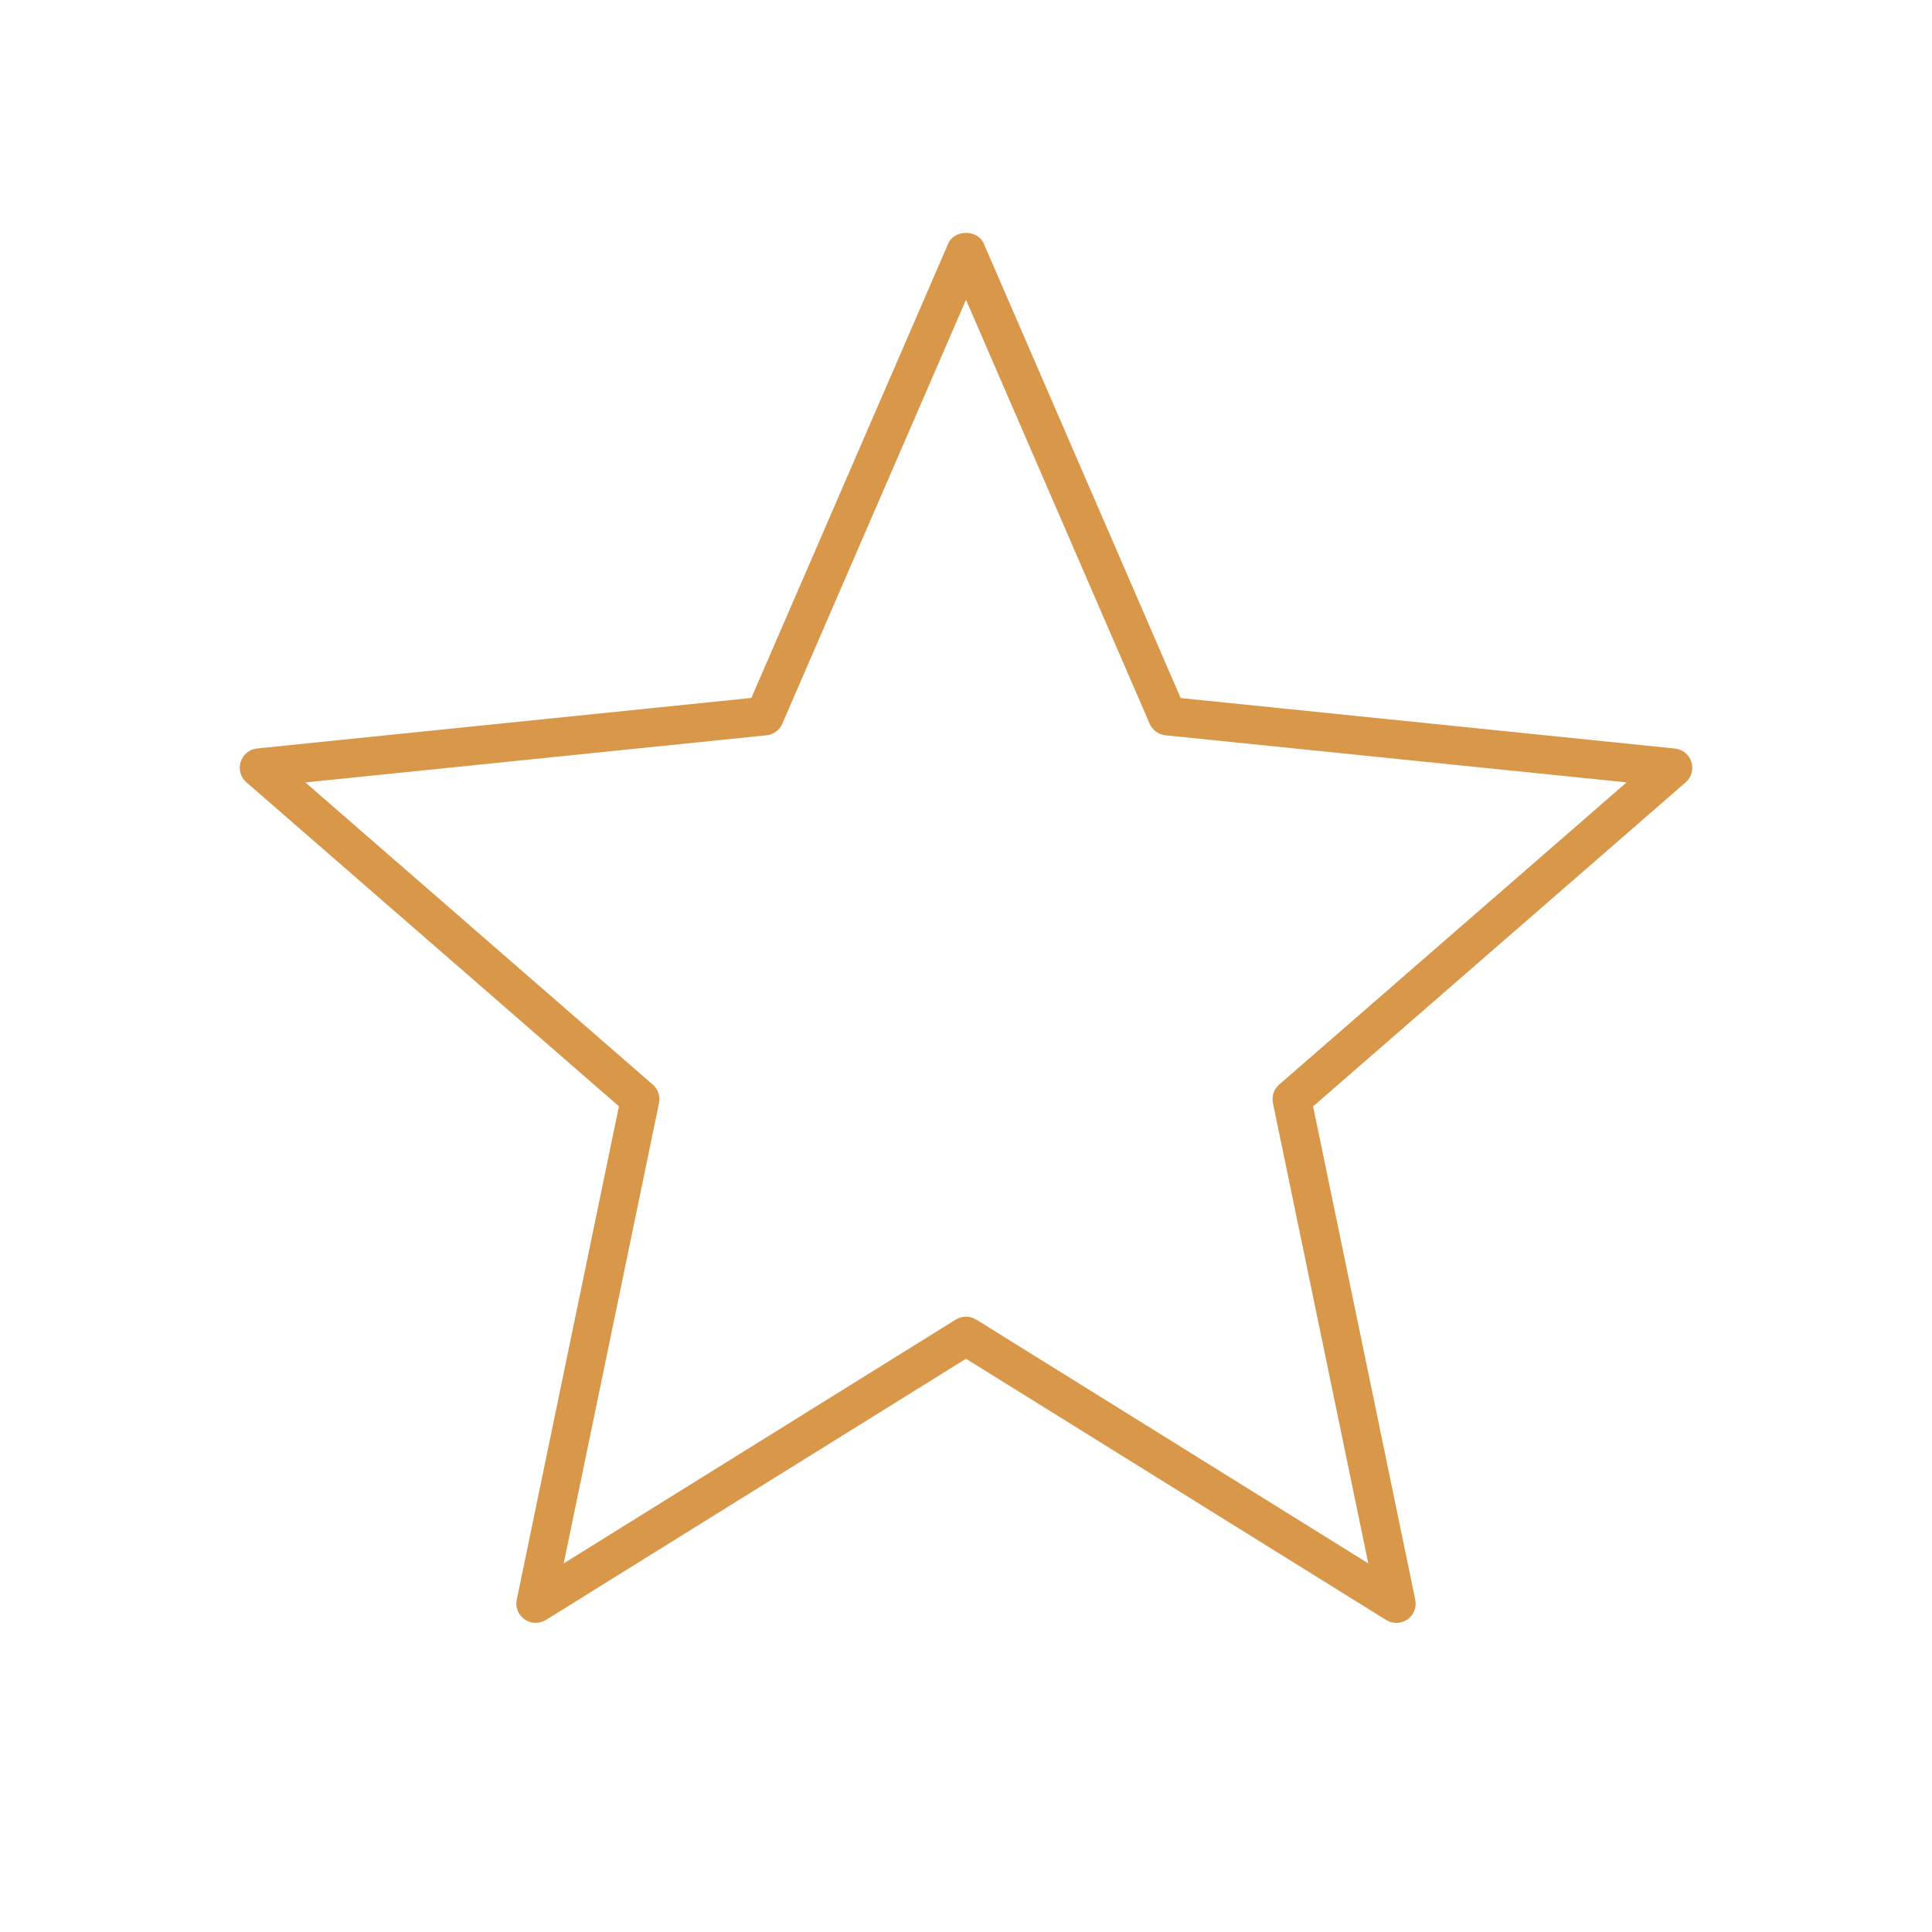 <?xml version="1.0" encoding="UTF-8"?>
<svg xmlns="http://www.w3.org/2000/svg" width="179" height="179" viewBox="0 0 179 179" fill="none">
  <g id="Star">
    <path id="Vector" d="M129.37 150.36C129.041 150.36 128.715 150.271 128.425 150.092L89.5 125.887L50.574 150.092C49.966 150.467 49.193 150.446 48.605 150.038C48.018 149.626 47.732 148.907 47.879 148.205L57.344 102.499L22.826 72.477C22.289 72.008 22.078 71.267 22.296 70.587C22.514 69.907 23.112 69.42 23.821 69.345L69.613 64.665L87.86 22.554C88.139 21.902 88.82 21.577 89.5 21.577C90.18 21.577 90.86 21.906 91.143 22.561L109.39 64.673L155.182 69.352C155.891 69.427 156.489 69.91 156.707 70.594C156.925 71.274 156.714 72.015 156.177 72.484L121.659 102.506L131.124 148.212C131.271 148.914 130.985 149.633 130.398 150.045C130.086 150.253 129.728 150.36 129.37 150.36ZM89.5 121.989C89.829 121.989 90.159 122.078 90.445 122.257L126.771 144.847L117.939 102.202C117.807 101.568 118.025 100.913 118.516 100.487L150.703 72.488L107.976 68.124C107.332 68.056 106.773 67.648 106.515 67.053L89.5 27.774L72.48 67.053C72.223 67.648 71.661 68.056 71.02 68.124L28.293 72.491L60.48 100.491C60.971 100.917 61.189 101.572 61.057 102.205L52.228 144.847L88.555 122.257C88.841 122.078 89.17 121.989 89.5 121.989Z" fill="#D9974A"></path>
  </g>
</svg>
